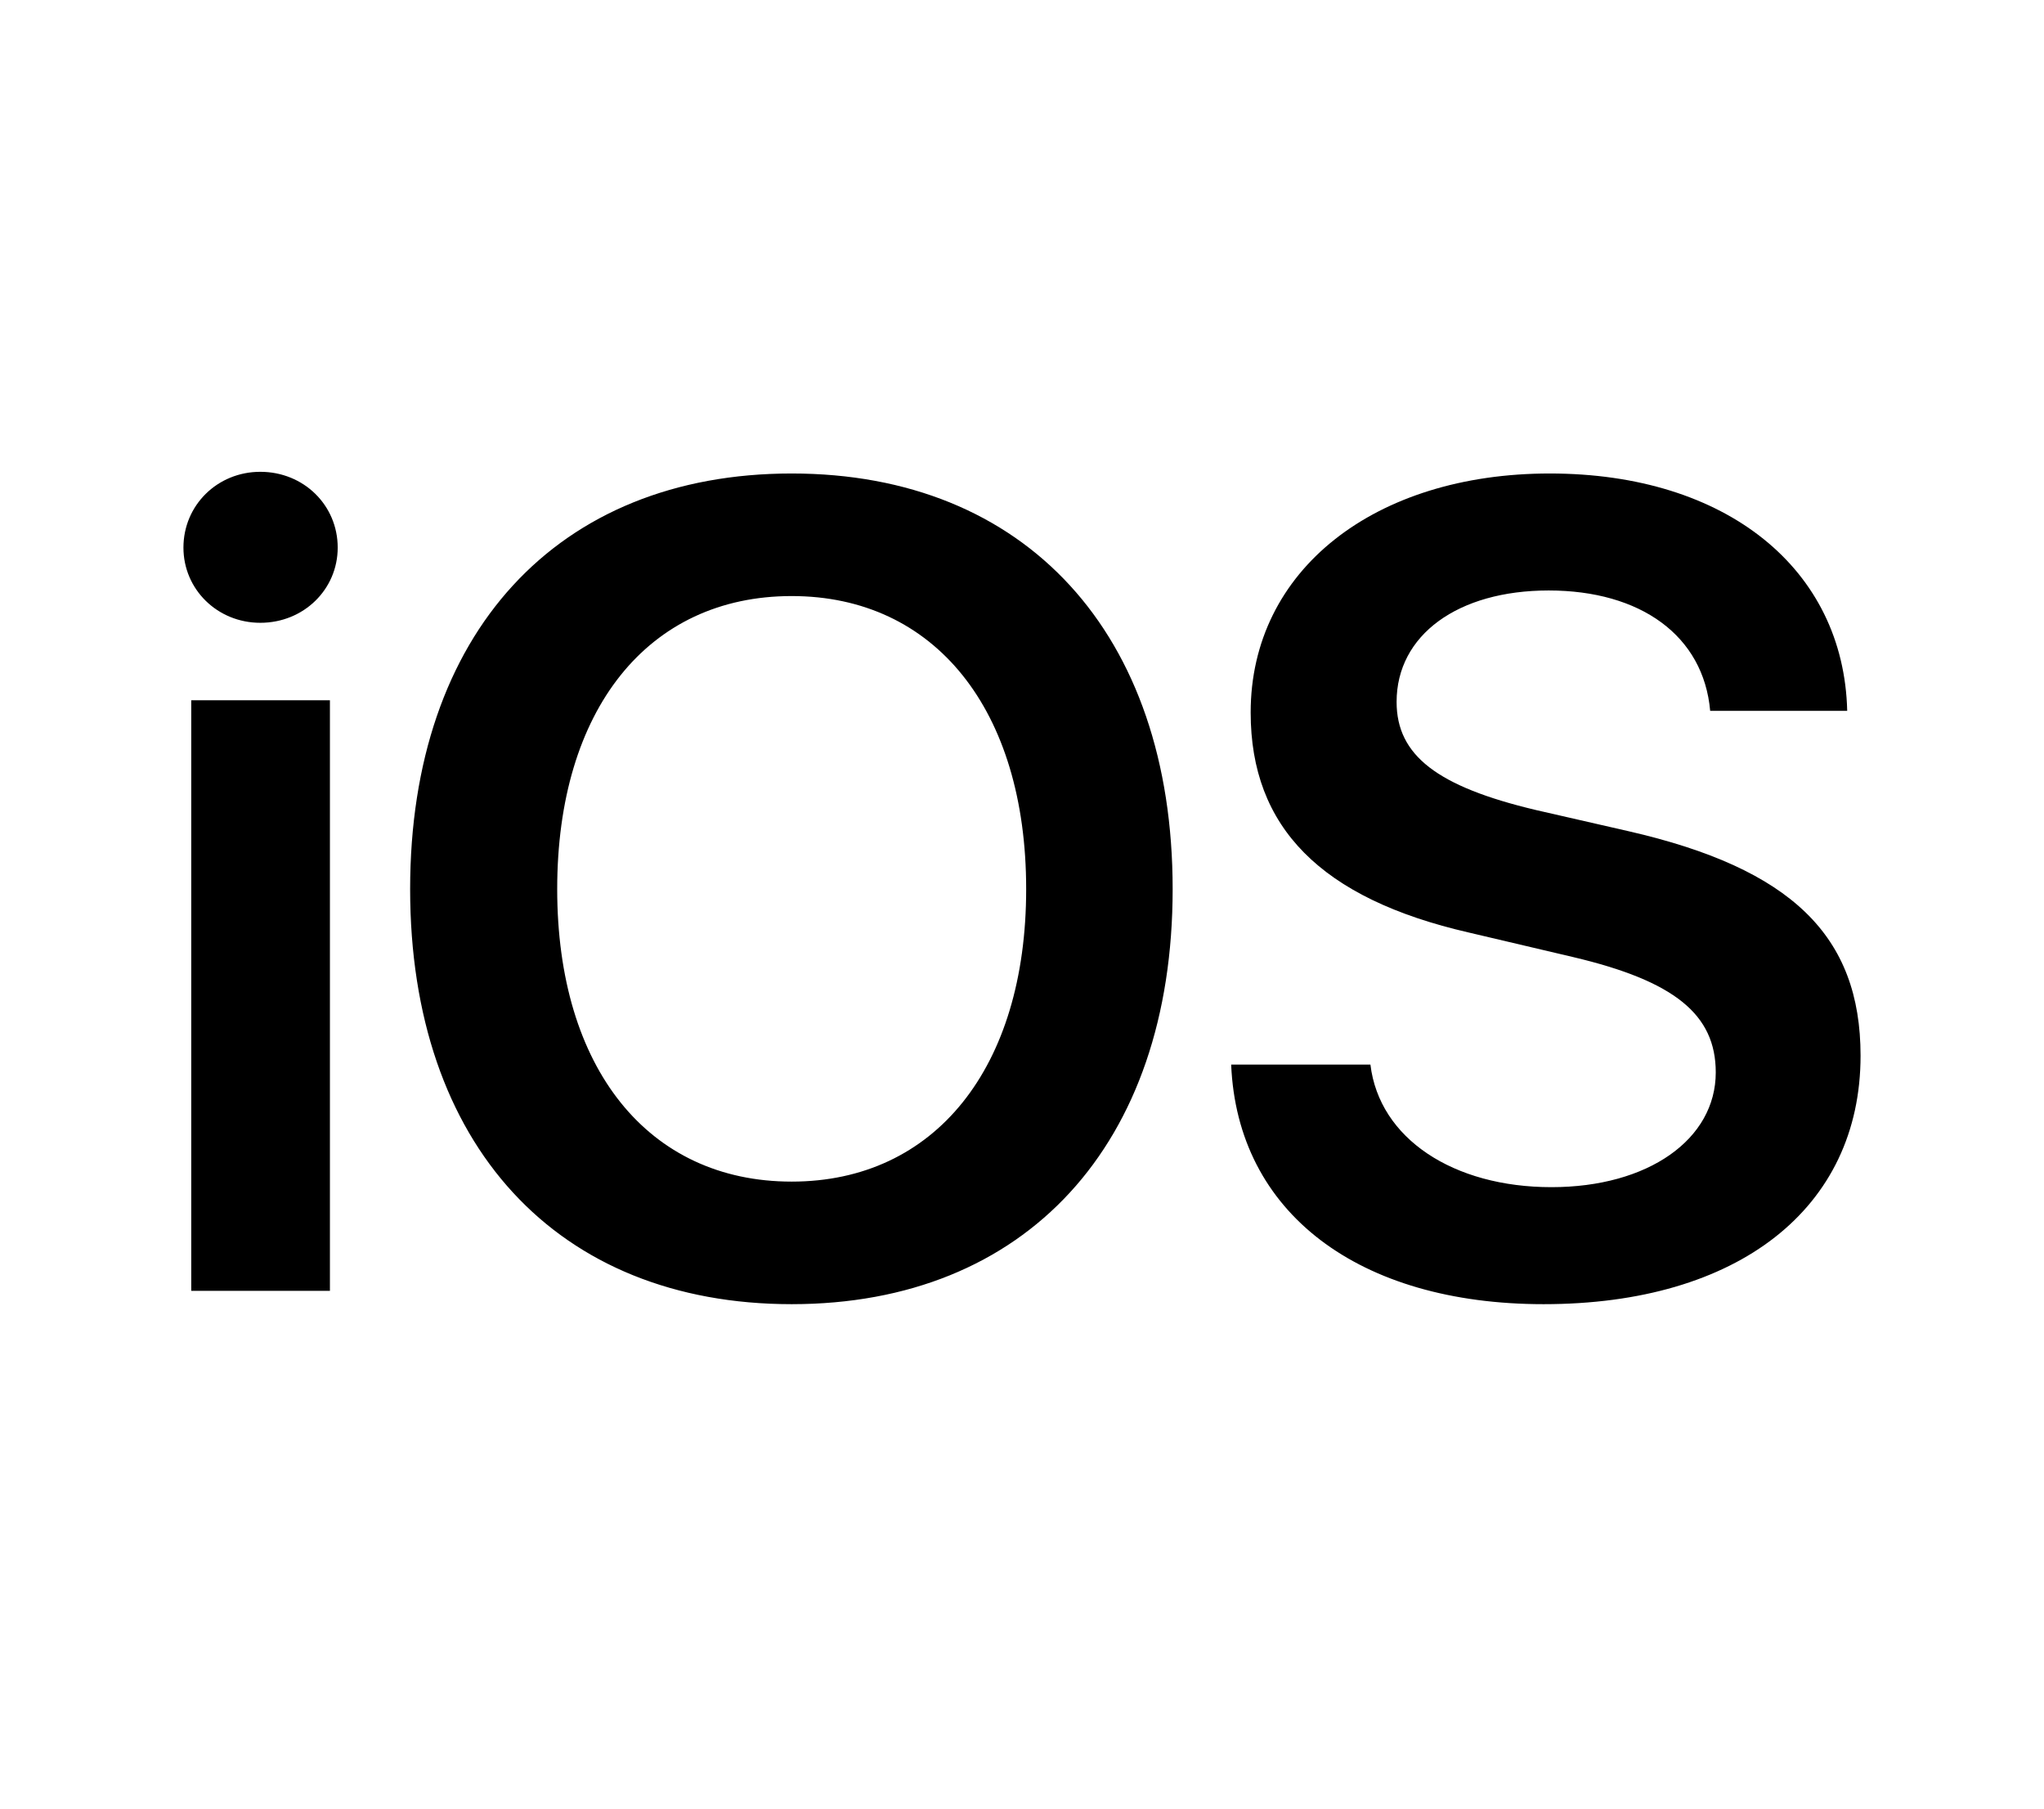 <svg width="78" height="69" viewBox="0 0 78 69" fill="none" xmlns="http://www.w3.org/2000/svg">
<path d="M7.298 49.245H12.59V26.715H7.298V49.245ZM9.933 23.76C11.591 23.76 12.887 22.485 12.887 20.891C12.887 19.275 11.591 18 9.933 18C8.296 18 7 19.275 7 20.891C7 22.485 8.296 23.76 9.933 23.76ZM30.211 18.064C21.263 18.064 15.651 24.164 15.651 33.92C15.651 43.676 21.262 49.755 30.211 49.755C39.138 49.755 44.749 43.676 44.749 33.92C44.749 24.164 39.138 18.064 30.211 18.064ZM30.211 22.74C35.673 22.74 39.159 27.076 39.159 33.92C39.159 40.742 35.673 45.079 30.211 45.079C24.727 45.079 21.263 40.743 21.263 33.92C21.263 27.076 24.727 22.74 30.211 22.74ZM46.982 40.615C47.216 46.269 51.849 49.755 58.906 49.755C66.324 49.755 71 46.099 71 40.275C71 35.705 68.365 33.133 62.137 31.709L58.608 30.902C54.846 30.009 53.295 28.819 53.295 26.778C53.295 24.227 55.633 22.527 59.097 22.527C62.604 22.527 65.006 24.249 65.261 27.118H70.49C70.362 21.72 65.899 18.064 59.14 18.064C52.466 18.064 47.726 21.741 47.726 27.182C47.726 31.561 50.404 34.281 56.057 35.578L60.032 36.513C63.901 37.427 65.474 38.702 65.474 40.913C65.474 43.463 62.901 45.291 59.203 45.291C55.463 45.291 52.636 43.442 52.296 40.615H46.982Z" fill="black"/>
</svg>
